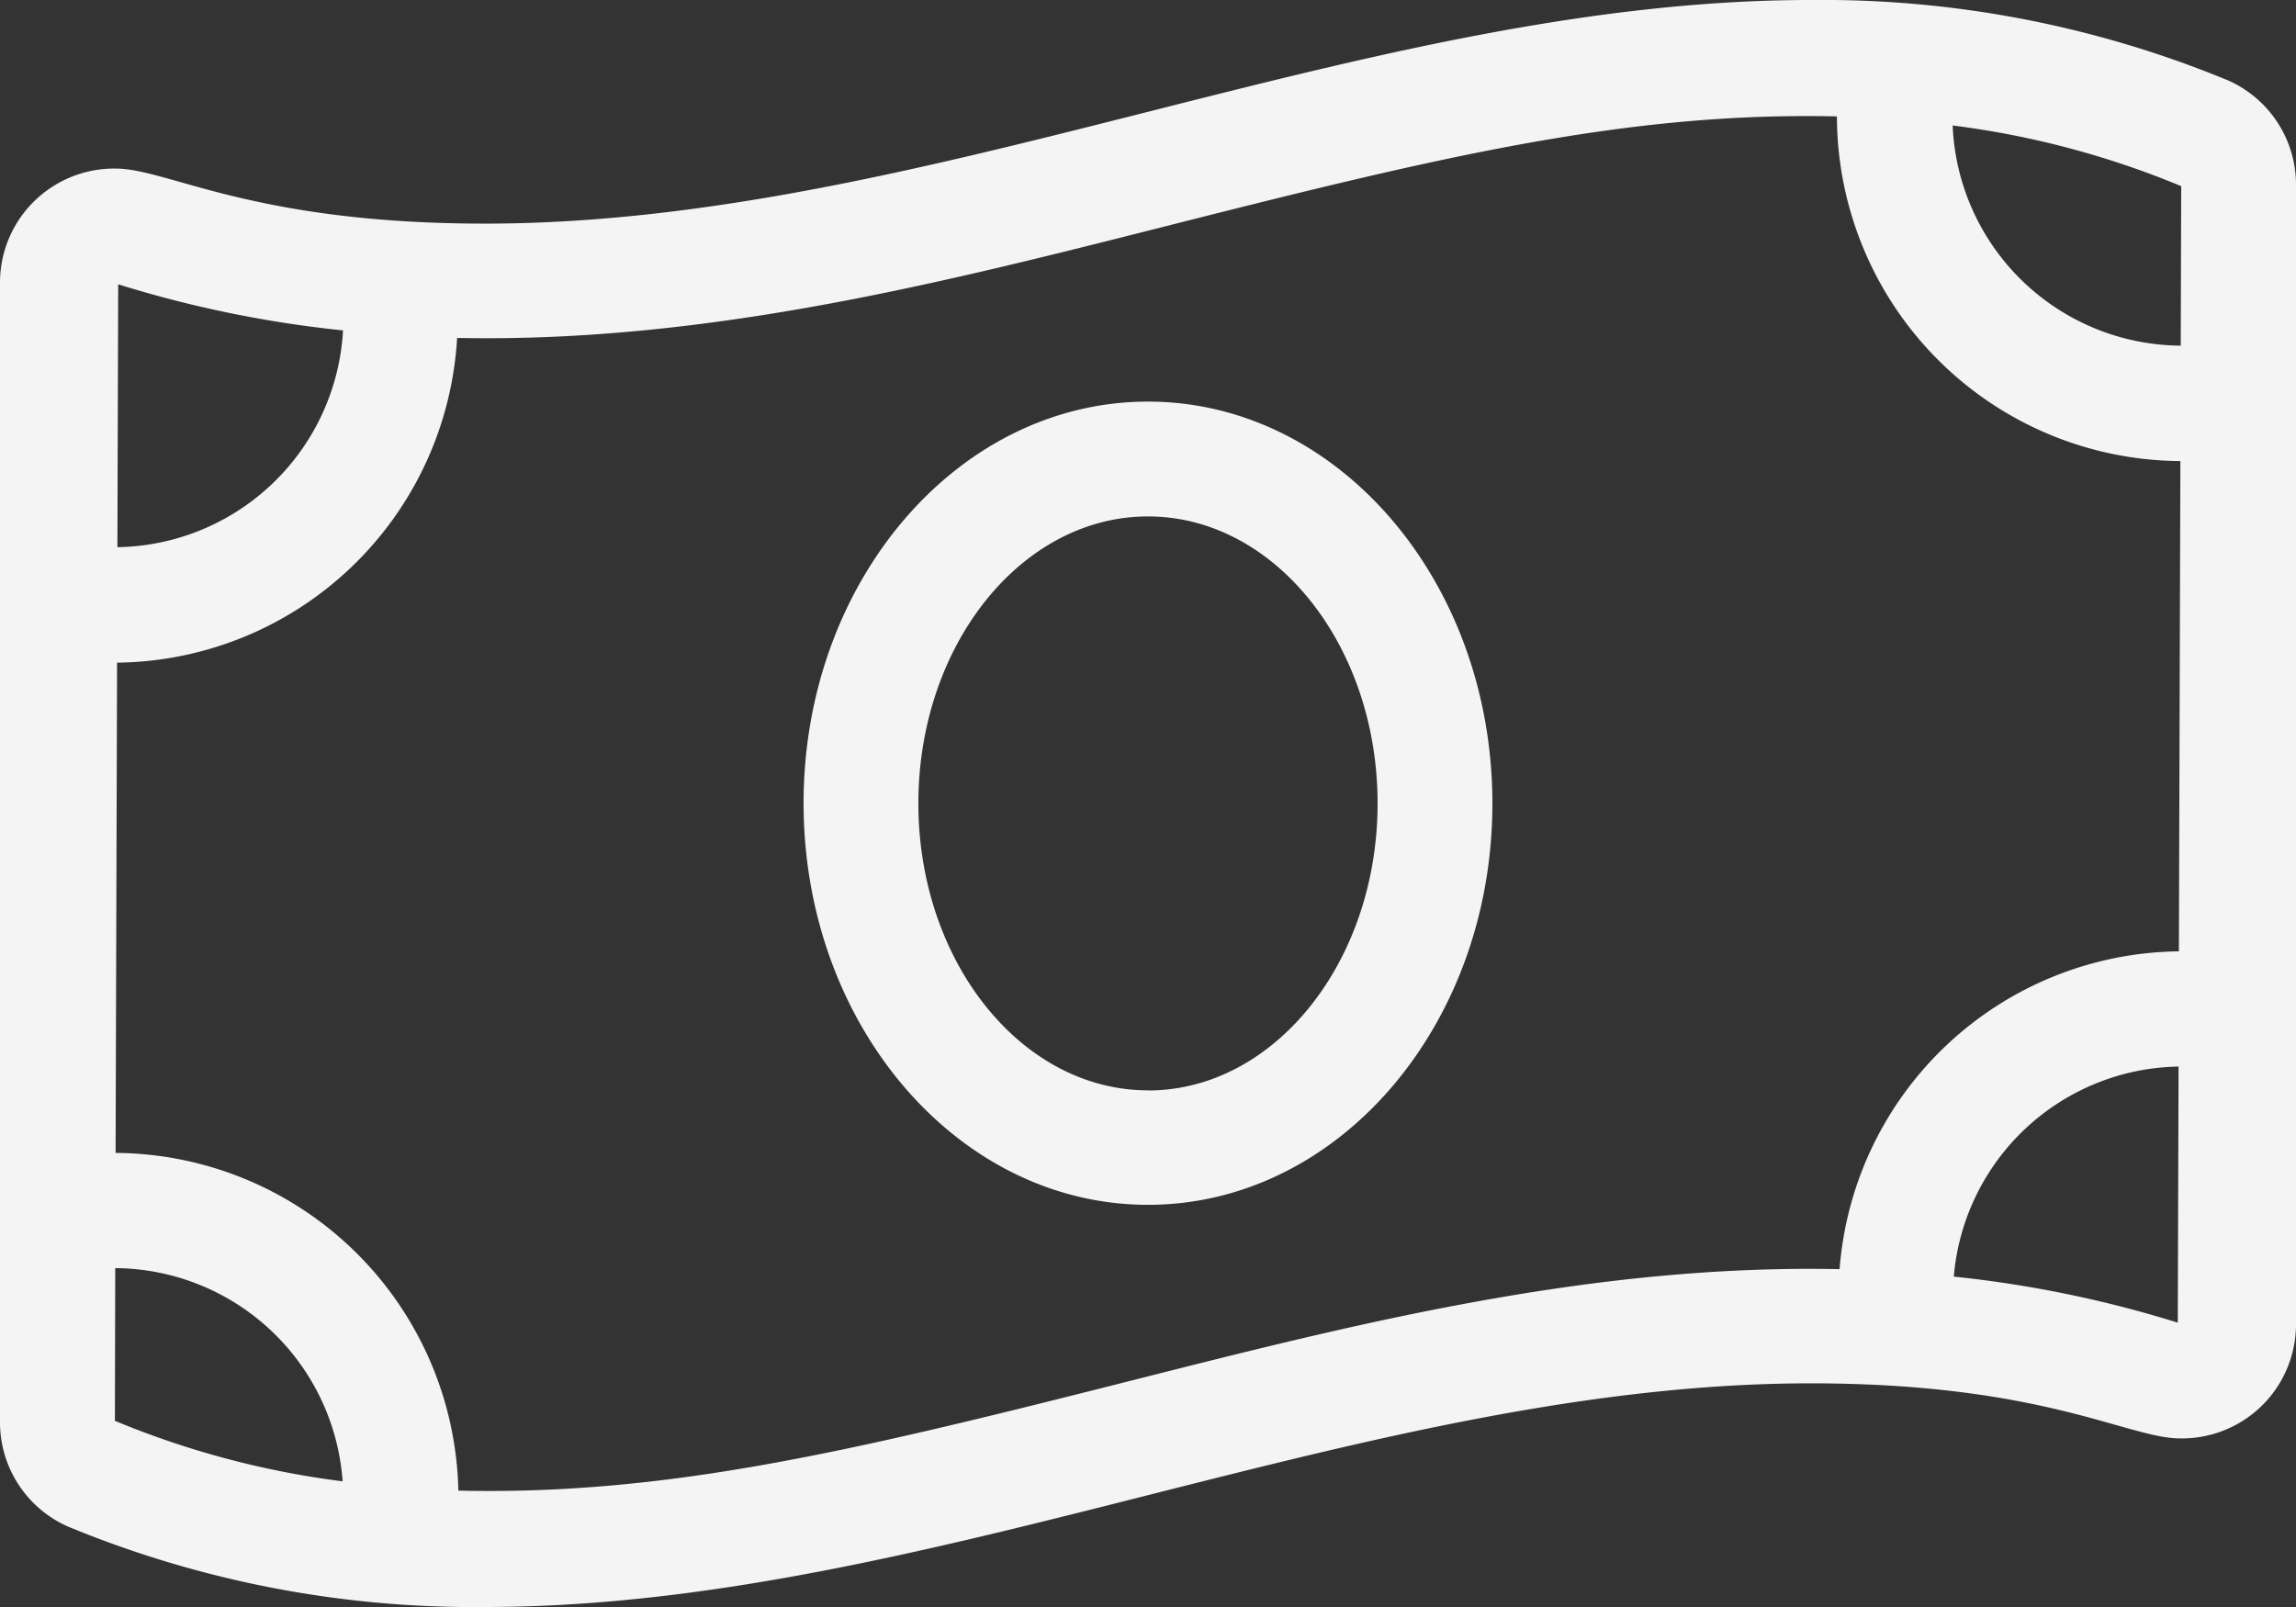 <svg xmlns="http://www.w3.org/2000/svg" width="69.739" height="48.817" viewBox="0 0 69.739 48.817"><rect x="0" y="0" width="69.739" height="48.817" fill="#333333" stroke="none"/><path id="money-bill-wave-light" d="M34.869,44.2c-5.777,0-10.461,5.464-10.461,12.2s4.683,12.2,10.461,12.2S45.33,63.15,45.33,56.409,40.647,44.2,34.869,44.2Zm0,20.922c-3.845,0-6.974-3.911-6.974-8.717s3.128-8.717,6.974-8.717,6.974,3.911,6.974,8.717S38.715,65.126,34.869,65.126ZM67.686,34.447A32.269,32.269,0,0,0,55,32c-13.421,0-26.842,6.793-40.263,6.793-7.073,0-9.627-1.672-11.224-1.672A3.467,3.467,0,0,0,0,40.588V75.159a3.465,3.465,0,0,0,2.053,3.21,32.251,32.251,0,0,0,12.685,2.448c13.421,0,26.842-6.794,40.263-6.794,7.073,0,9.626,1.673,11.224,1.673a3.467,3.467,0,0,0,3.514-3.466V37.659A3.467,3.467,0,0,0,67.686,34.447ZM3.59,40.637a34.966,34.966,0,0,0,6.829,1.4,6.972,6.972,0,0,1-6.853,6.585Zm-.1,34.522L3.5,70.523A6.971,6.971,0,0,1,10.407,77a26.8,26.8,0,0,1-6.921-1.84Zm62.662-2.978a34.924,34.924,0,0,0-6.807-1.4A6.967,6.967,0,0,1,66.172,64.4l-.024,7.779ZM66.182,60.9a10.454,10.454,0,0,0-10.306,9.654c-7.707-.156-14.948,1.724-21.859,3.473-8.18,2.07-13.789,3.4-20.095,3.255A10.479,10.479,0,0,0,3.511,67.023l.045-14.893a10.46,10.46,0,0,0,10.328-9.864c7.685.154,14.931-1.725,21.837-3.473,8.15-2.064,13.783-3.4,20.074-3.257A10.492,10.492,0,0,0,66.227,46.006ZM66.238,42.5a6.98,6.98,0,0,1-6.928-6.688,26.8,26.8,0,0,1,6.942,1.843Z" transform="translate(0 -32)" fill="#f4f4f4"></path></svg>